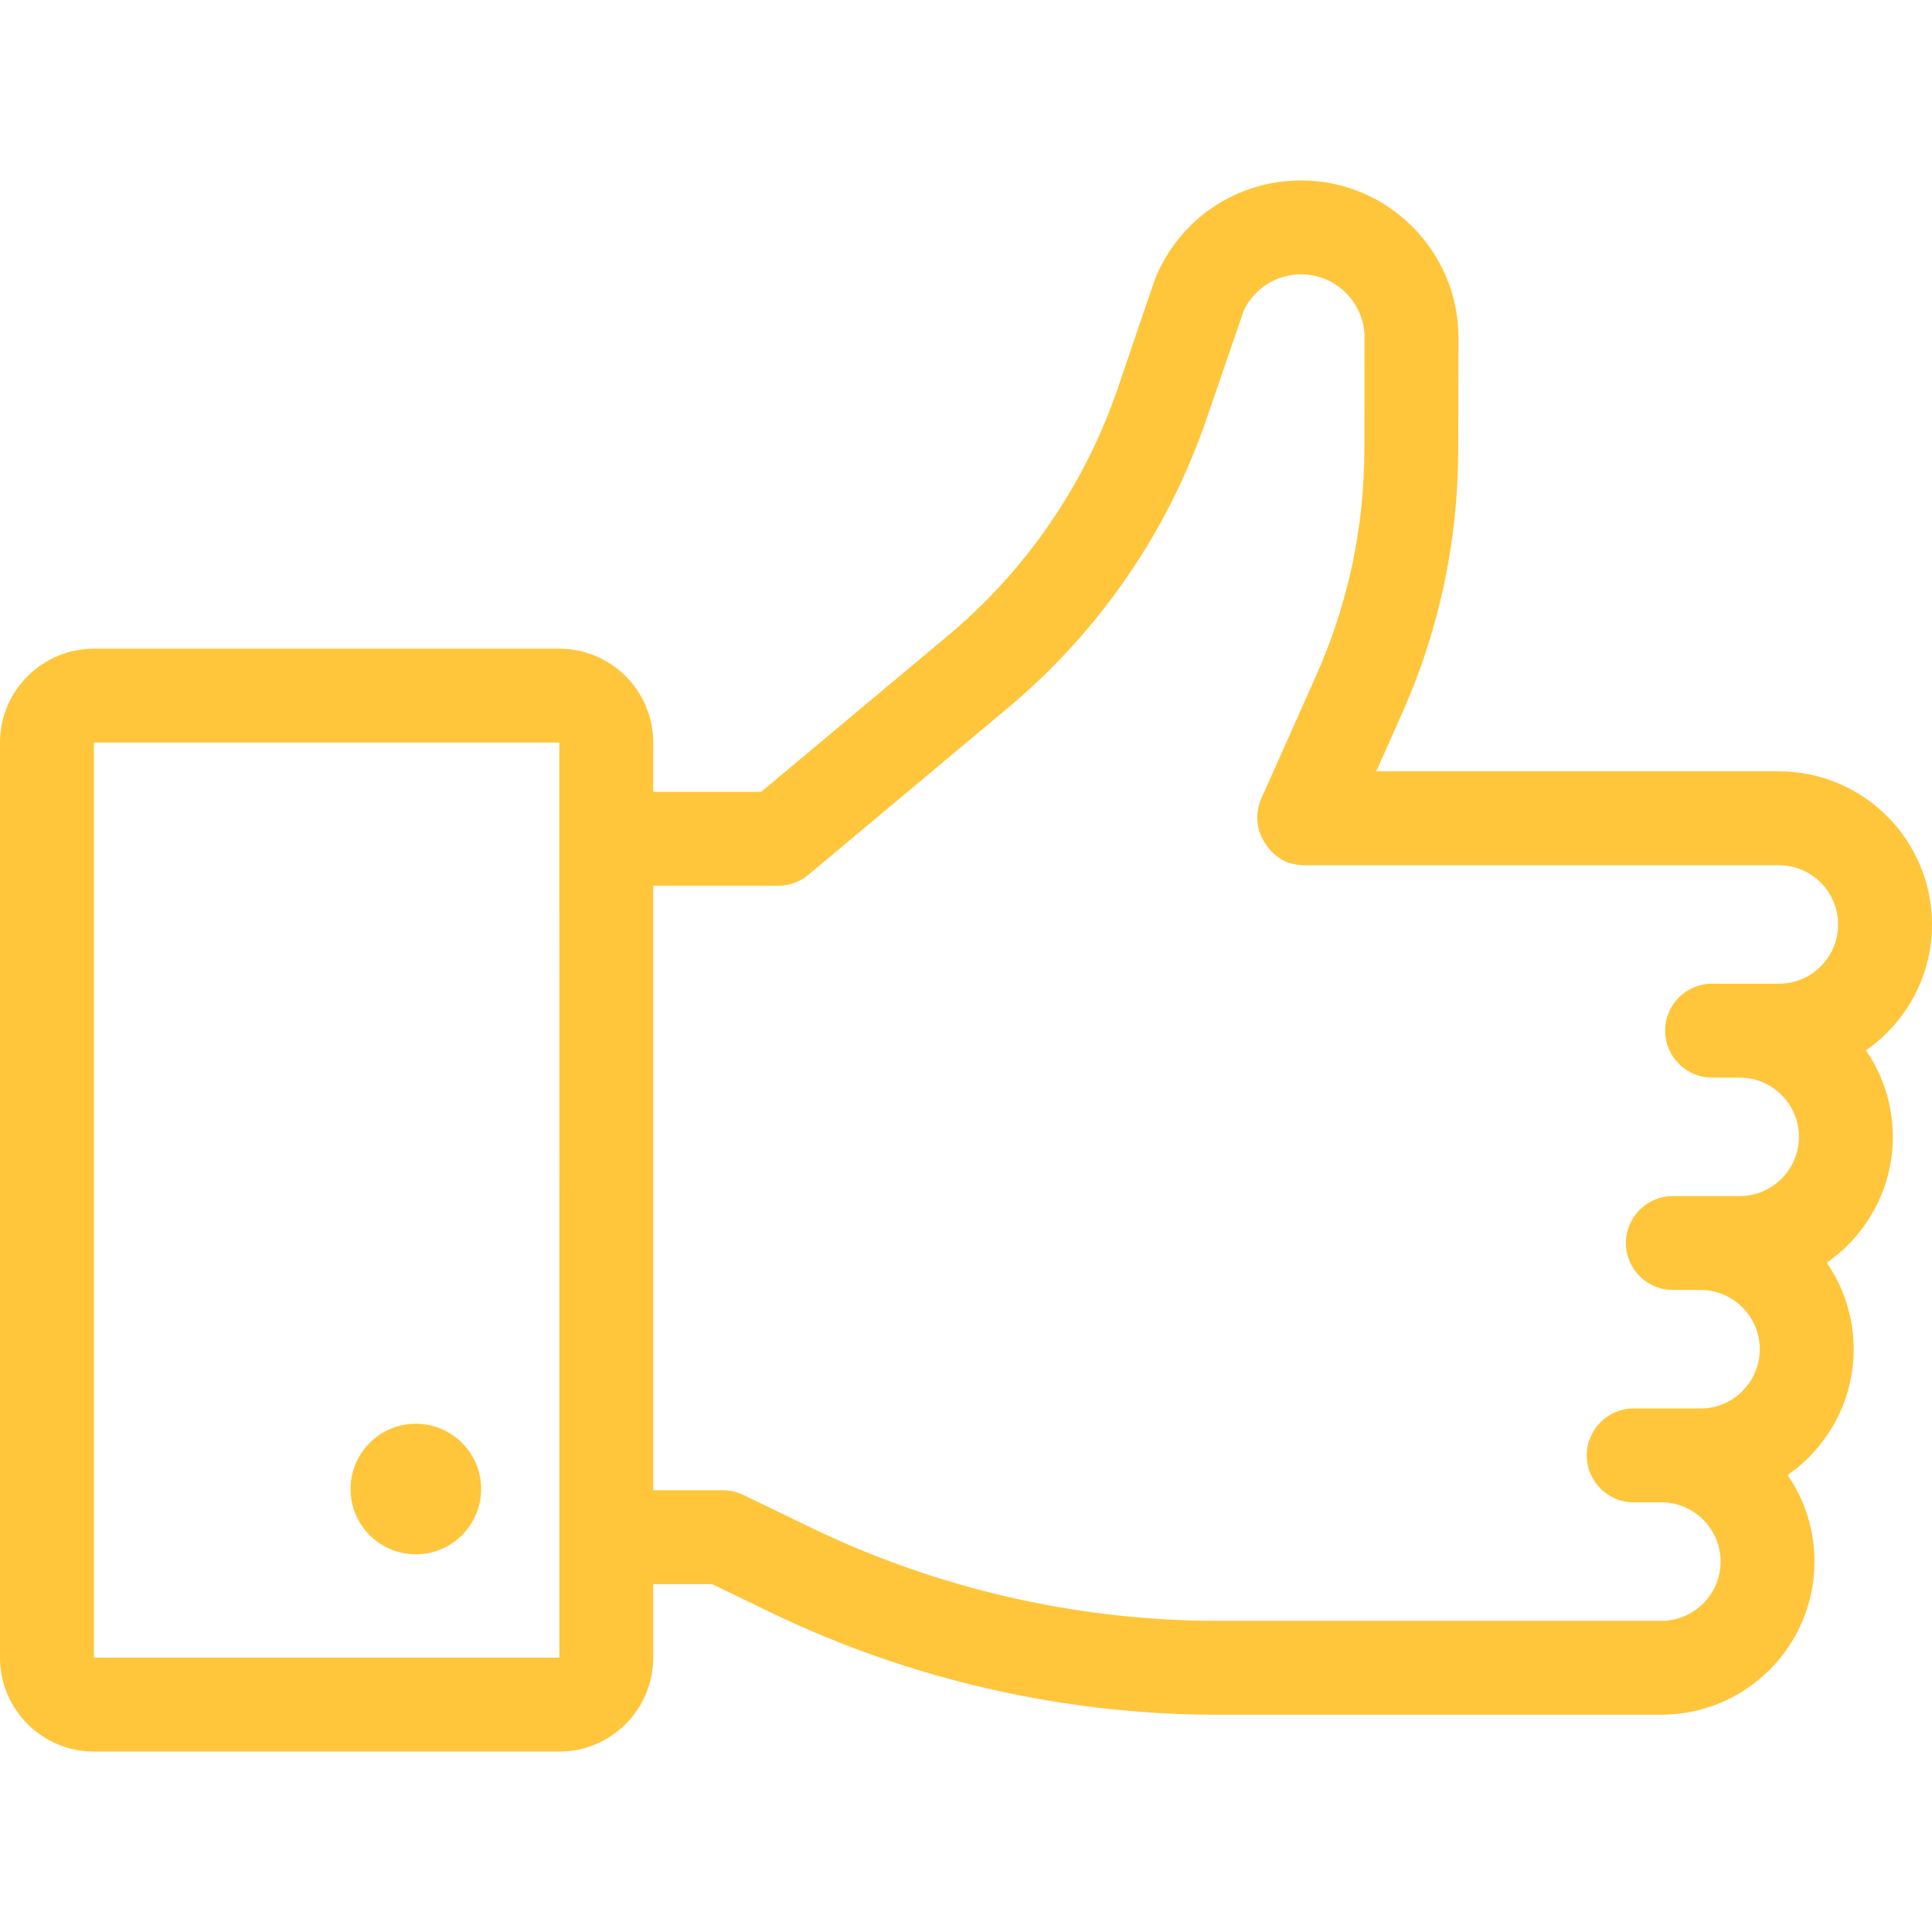 <svg width="512" height="512" viewBox="0 0 512 512" fill="none" xmlns="http://www.w3.org/2000/svg">
<path d="M110.202 411.912C119.757 411.912 127.504 404.166 127.504 394.61C127.504 385.055 119.757 377.308 110.202 377.308C100.646 377.308 92.9 385.055 92.9 394.61C92.9 404.166 100.646 411.912 110.202 411.912Z" fill="#FFC63B"/>
<path d="M501.618 301.273C501.618 292.77 498.984 284.873 494.497 278.344C505.063 271.009 512 258.797 512 244.99C512 222.612 493.794 204.405 471.417 204.405H364.722L371.48 189.253C381.36 167.097 386.396 143.561 386.448 119.302C386.448 119.302 386.509 89.695 386.509 89.529C386.509 66.53 367.798 47.818 344.798 47.818C327.702 47.818 312.516 58.059 306.11 73.91C305.828 74.609 296.121 103.206 296.121 103.206C287.368 128.635 271.838 151.195 251.214 168.451L201.722 209.854H173.11V196.793C173.11 183.072 161.947 171.908 148.225 171.908H24.885C11.163 171.908 0 183.071 0 196.793V439.298C0 453.019 11.163 464.183 24.885 464.183H148.223C161.944 464.183 173.108 453.02 173.108 439.298V419.818H188.729L204.238 427.315C240.926 445.049 281.855 454.423 322.604 454.423H379.324H396.626H440.27C462.648 454.423 480.855 436.217 480.855 413.84C480.855 405.337 478.221 397.44 473.734 390.911C484.3 383.576 491.237 371.364 491.237 357.557C491.237 349.054 488.603 341.157 484.116 334.628C494.682 327.293 501.618 315.08 501.618 301.273ZM148.223 439.298H24.885V196.792H148.223L148.239 439.297C148.239 439.297 148.234 439.298 148.223 439.298ZM471.417 260.691H453.711C446.839 260.691 441.269 266.261 441.269 273.133C441.269 280.005 446.839 285.575 453.711 285.575H461.035C469.692 285.575 476.735 292.617 476.735 301.274C476.735 309.932 469.693 316.974 461.035 316.974H443.331C436.459 316.974 430.889 322.544 430.889 329.416C430.889 336.288 436.459 341.858 443.331 341.858H450.655C459.311 341.858 466.355 348.9 466.355 357.558C466.355 366.214 459.313 373.257 450.655 373.257H432.951C426.079 373.257 420.509 378.827 420.509 385.699C420.509 392.571 426.079 398.141 432.951 398.141H440.275C448.932 398.141 455.975 405.185 455.975 413.841C455.973 422.495 448.93 429.537 440.273 429.537H396.629H379.327H322.607C285.586 429.537 248.402 421.021 215.071 404.91L196.996 396.173C195.308 395.357 193.456 394.932 191.581 394.932H173.11V234.737H206.24C209.159 234.737 211.985 233.711 214.223 231.838L267.179 187.536C291.279 167.376 309.423 141.015 319.65 111.304C319.65 111.304 329.55 82.481 329.608 82.285C332.398 76.433 338.248 72.703 344.799 72.703C354.077 72.703 361.625 80.251 361.625 89.529C361.625 89.694 361.564 119.25 361.564 119.25C361.52 140.014 357.21 160.156 348.753 179.119L334.26 211.621C332.99 214.47 332.886 217.539 333.73 220.306C333.801 220.551 336.488 229.292 345.676 229.292H471.419C480.075 229.292 487.118 236.334 487.118 244.992C487.115 253.648 480.073 260.691 471.417 260.691Z" fill="#FFC63B"/>
</svg>

